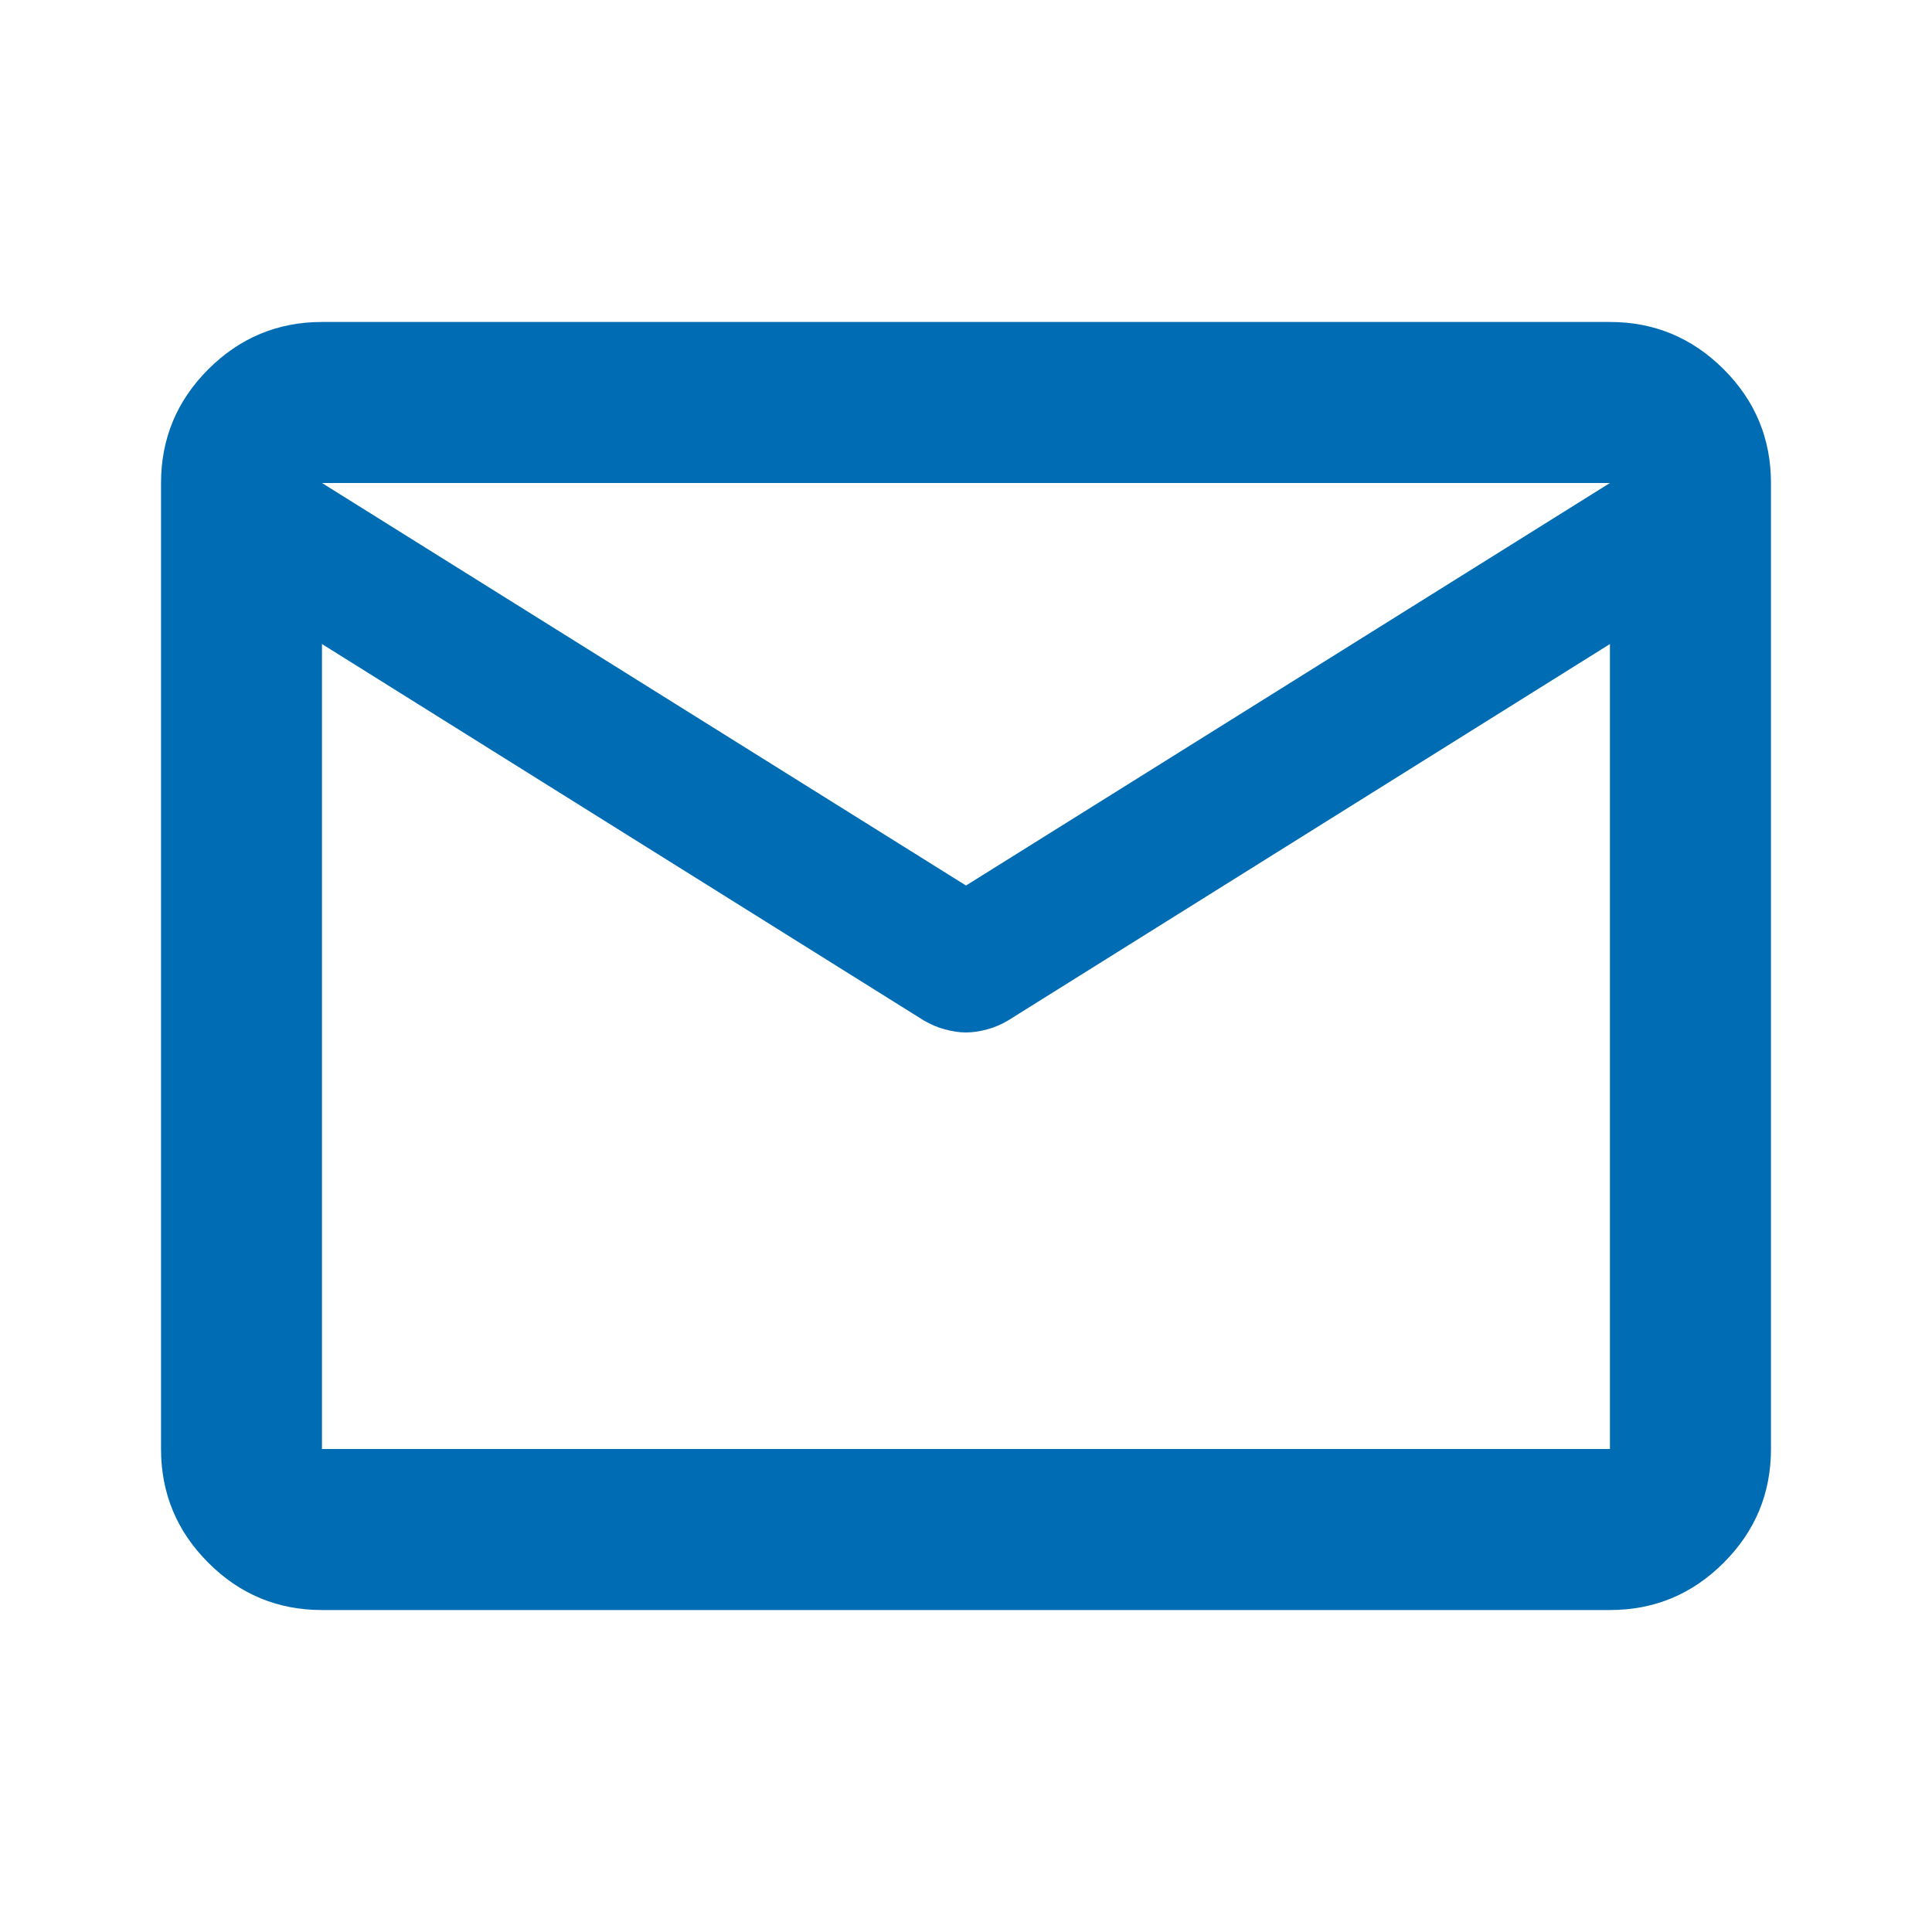 <svg width="20" height="20" viewBox="0 0 20 20" fill="none" xmlns="http://www.w3.org/2000/svg">
<mask id="mask0_2005_5862" style="mask-type:alpha" maskUnits="userSpaceOnUse" x="0" y="0" width="20" height="20">
<rect width="20" height="20" fill="#D9D9D9"/>
</mask>
<g mask="url(#mask0_2005_5862)">
<path d="M3.333 16.667C2.875 16.667 2.482 16.504 2.156 16.177C1.83 15.851 1.667 15.459 1.667 15V5C1.667 4.542 1.83 4.149 2.156 3.823C2.482 3.497 2.875 3.333 3.333 3.333H16.666C17.125 3.333 17.517 3.497 17.844 3.823C18.17 4.149 18.333 4.542 18.333 5V15C18.333 15.459 18.17 15.851 17.844 16.177C17.517 16.504 17.125 16.667 16.666 16.667H3.333ZM16.666 6.667L10.437 10.563C10.368 10.604 10.295 10.636 10.219 10.656C10.142 10.677 10.069 10.688 10 10.688C9.93 10.688 9.857 10.677 9.781 10.656C9.705 10.636 9.632 10.604 9.562 10.563L3.333 6.667V15H16.666V6.667ZM10 9.167L16.666 5H3.333L10 9.167ZM3.333 6.875V5.646V5.667V5.656V6.875Z" fill="#006CB3"/>
</g>
</svg>
